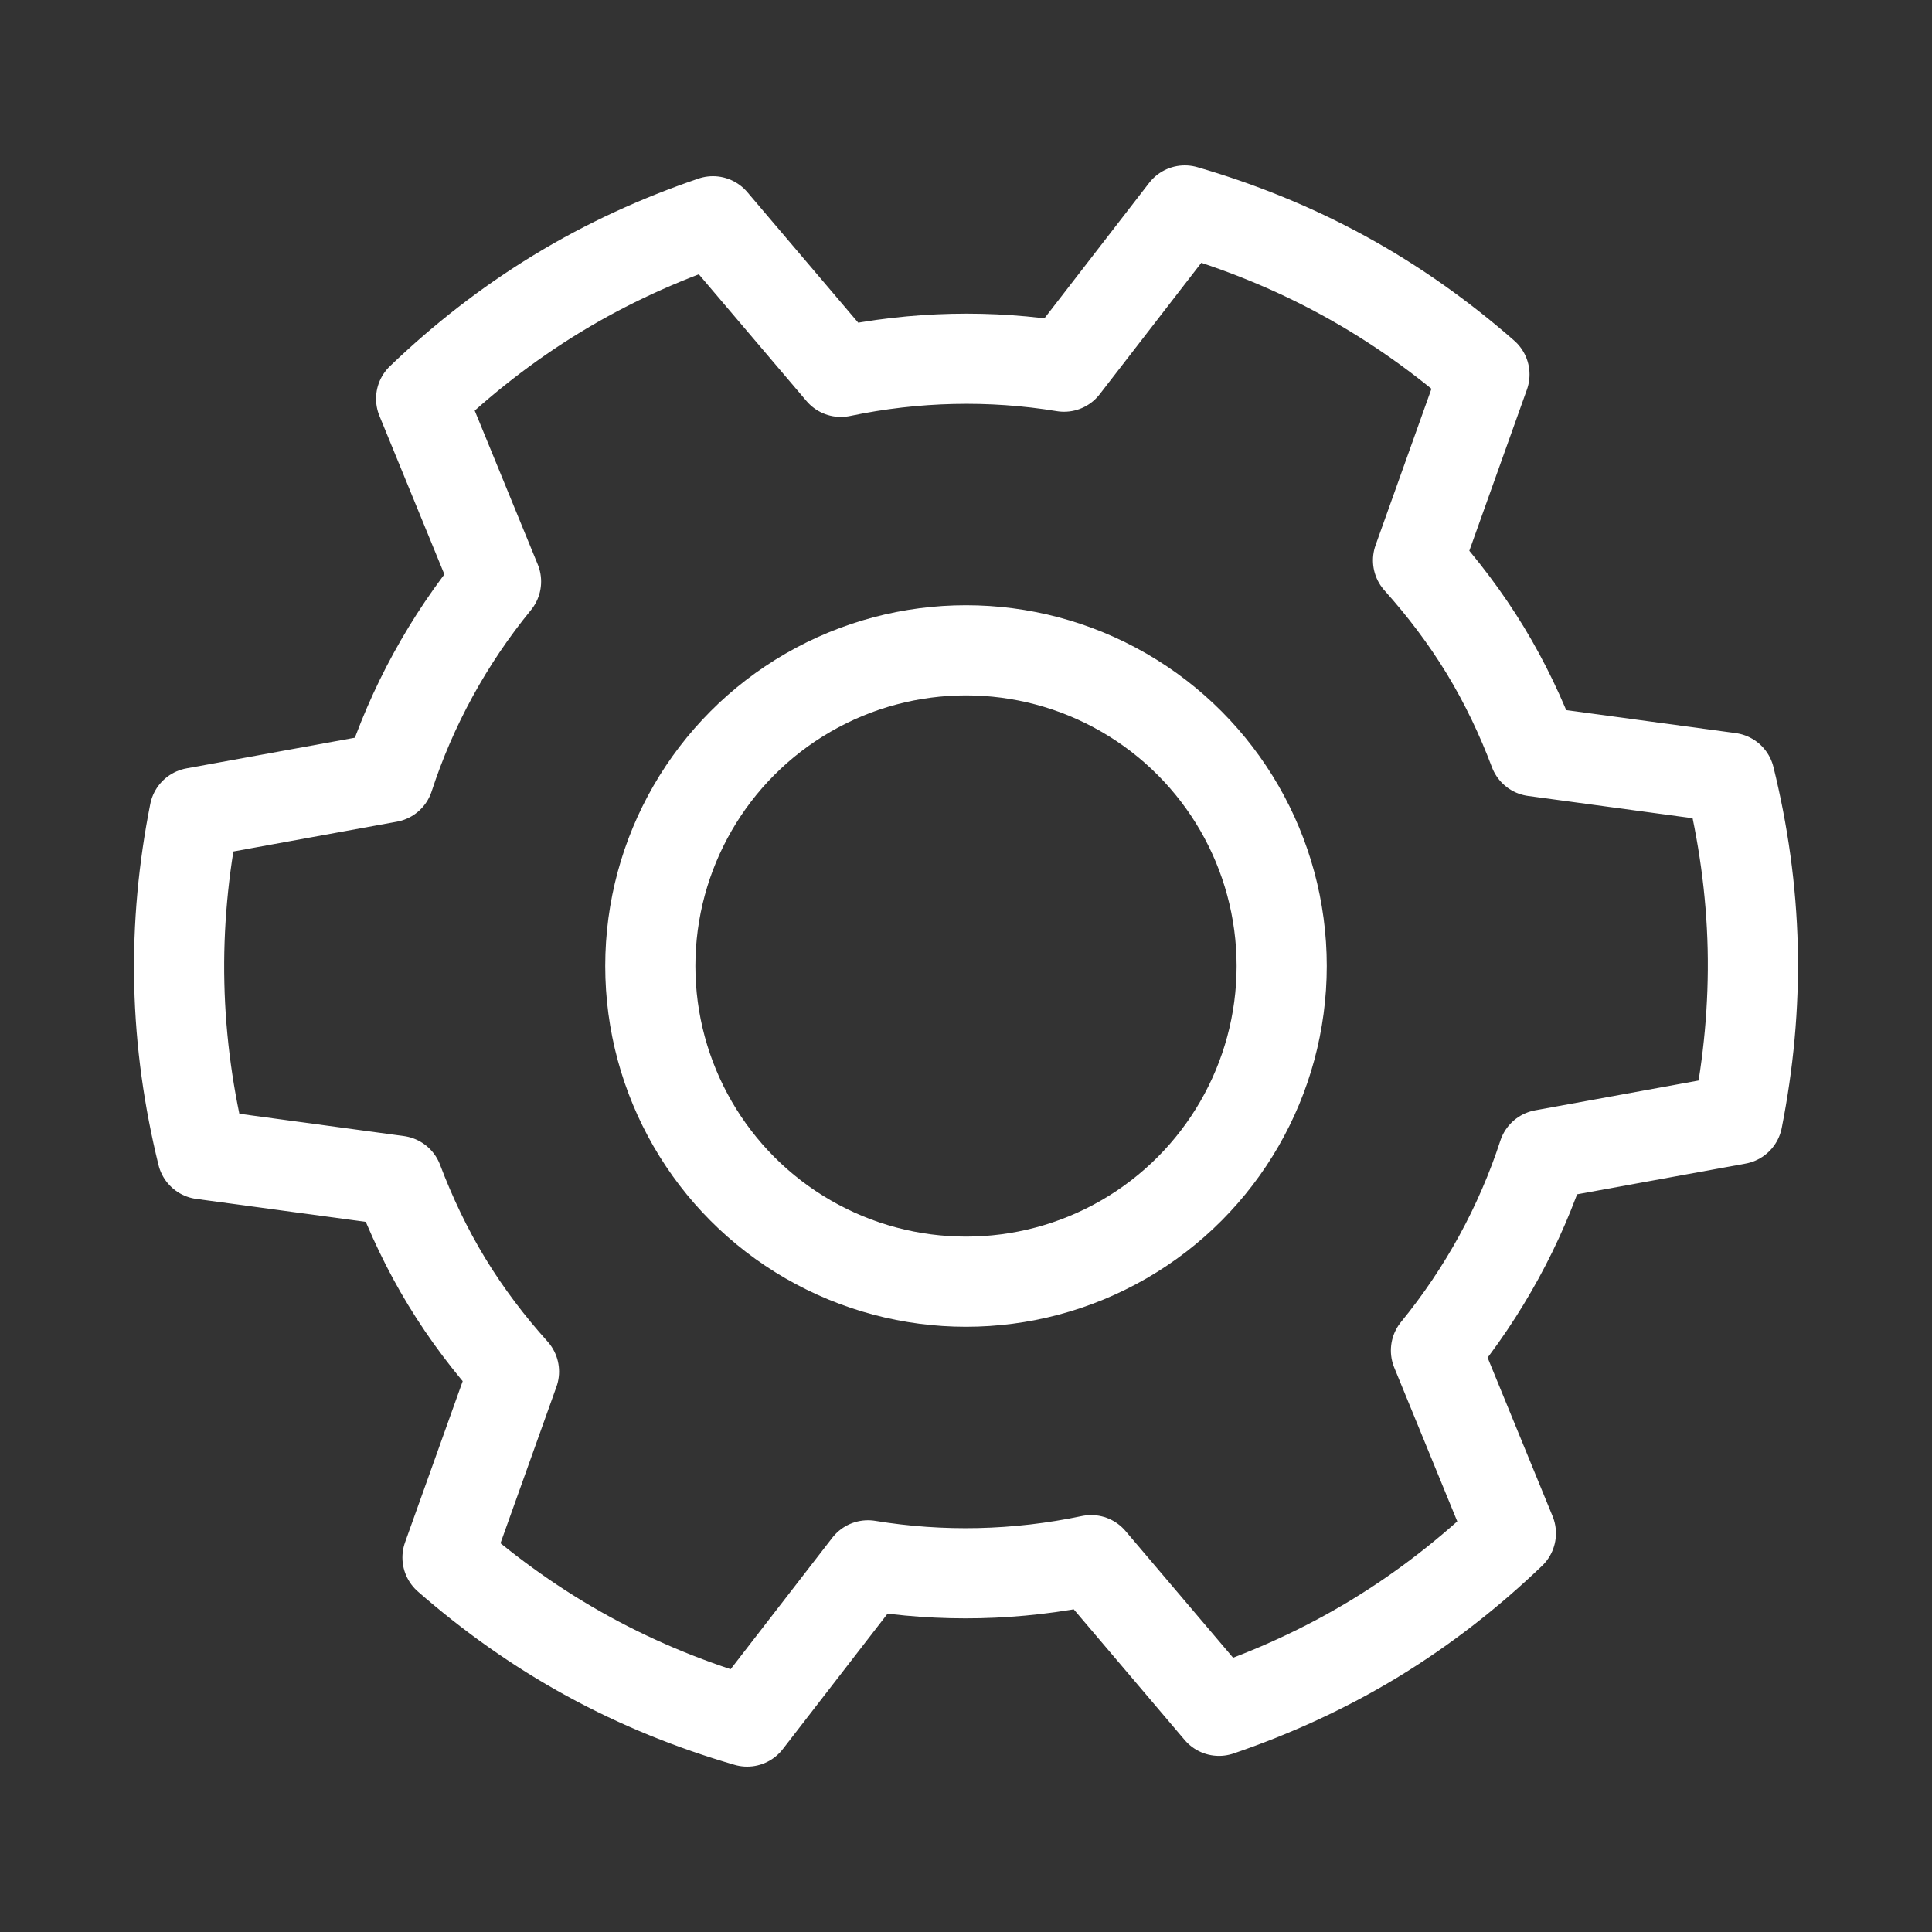 <?xml version="1.0" encoding="utf-8"?>
<!-- Generator: Adobe Illustrator 16.0.0, SVG Export Plug-In . SVG Version: 6.00 Build 0)  -->
<!DOCTYPE svg PUBLIC "-//W3C//DTD SVG 1.1//EN" "http://www.w3.org/Graphics/SVG/1.1/DTD/svg11.dtd">
<svg version="1.1" id="圖層_1" xmlns="http://www.w3.org/2000/svg" xmlns:xlink="http://www.w3.org/1999/xlink" x="0px" y="0px"
	 width="75px" height="75px" viewBox="0 0 75 75" enable-background="new 0 0 75 75" xml:space="preserve">
<rect x="0" y="0" width="75" height="75" fill="#333333" stroke="none"/>
<g>
	<g>
		
			<path fill="none" stroke="#FFFFFF" stroke-width="3.5" stroke-linecap="round" stroke-linejoin="round" stroke-miterlimit="10" d="
			M57.657,25.242c-0.773-1.268-1.654-2.424-2.609-3.49l2.578-7.215c-1.646-1.441-3.459-2.74-5.459-3.834
			c-1.999-1.094-4.069-1.922-6.173-2.533l-4.688,6.064c-2.849-0.467-5.783-0.404-8.665,0.201L27.676,8.59
			c-2.07,0.705-4.102,1.623-6.049,2.809c-1.948,1.186-3.699,2.564-5.279,4.08l2.908,7.096c-1.864,2.281-3.268,4.857-4.163,7.602
			L7.55,31.551c-0.425,2.146-0.643,4.365-0.59,6.645c0.051,2.279,0.37,4.486,0.892,6.611l7.594,1.029
			c0.508,1.338,1.126,2.654,1.898,3.922c0.771,1.268,1.653,2.424,2.609,3.488l-2.581,7.217c1.648,1.441,3.46,2.74,5.46,3.834
			c2,1.096,4.07,1.922,6.172,2.533l4.69-6.064c2.849,0.467,5.781,0.406,8.664-0.201l4.964,5.848
			c2.072-0.707,4.103-1.627,6.051-2.811c1.948-1.186,3.698-2.566,5.279-4.08l-2.908-7.096c1.862-2.281,3.269-4.859,4.163-7.602
			l7.543-1.375c0.423-2.146,0.642-4.365,0.591-6.645c-0.053-2.279-0.372-4.486-0.895-6.611l-7.592-1.029
			C59.048,27.824,58.427,26.51,57.657,25.242z"/>
		
			<circle fill="none" stroke="#FFFFFF" stroke-width="3.5" stroke-linecap="round" stroke-linejoin="round" stroke-miterlimit="10" cx="37.5" cy="37.5" r="12.255"/>
	</g>
</g>
</svg>
